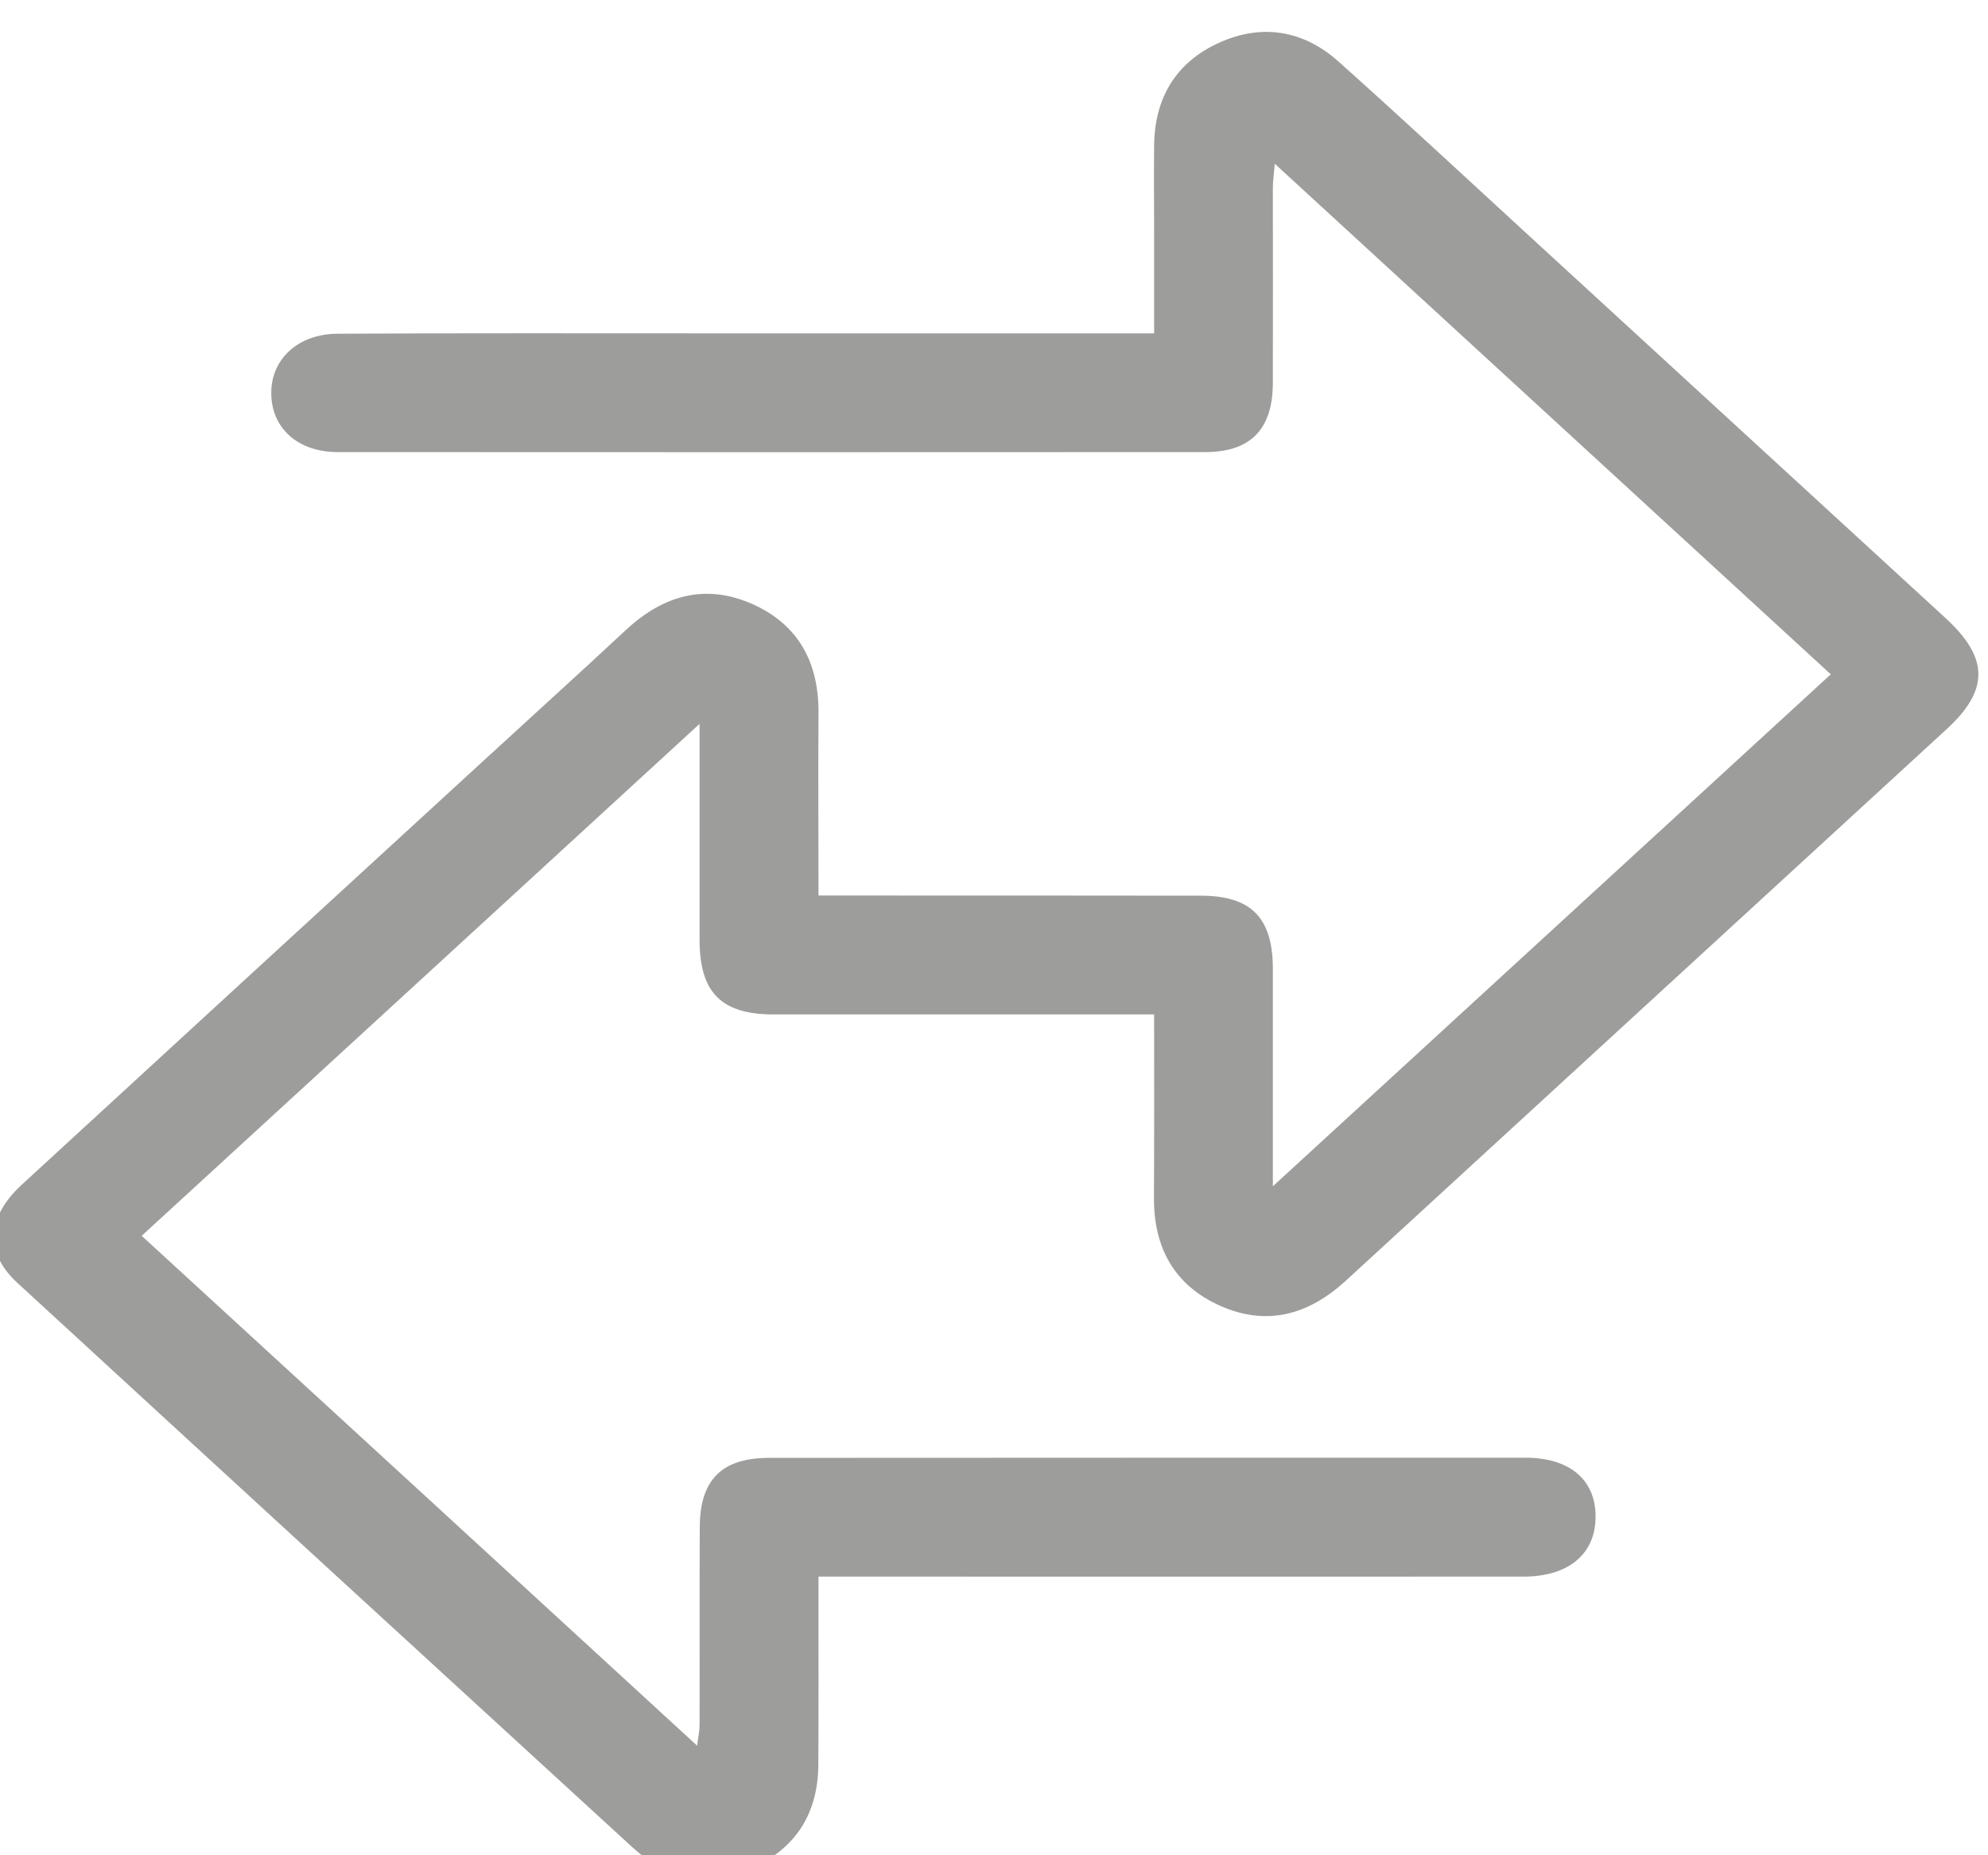 <svg width="60" height="56" viewBox="0 0 60 56" fill="none" xmlns="http://www.w3.org/2000/svg">
<rect width="2560" height="1440" transform="translate(-263 -1048)" fill="white"/>
<path d="M26.031 -221.214C26.031 -220.229 26.047 -219.245 26.026 -218.26C26 -217.193 25.359 -216.49 24.442 -216.484C23.526 -216.479 22.854 -217.182 22.843 -218.245C22.823 -220.24 22.823 -222.234 22.843 -224.229C22.859 -225.292 23.521 -225.964 24.463 -225.948C25.375 -225.938 25.995 -225.276 26.026 -224.245C26.052 -223.234 26.031 -222.224 26.031 -221.214ZM57.599 -241.057C57.588 -240 56.63 -239.182 55.682 -239.469C53.557 -240.109 51.453 -240.802 49.359 -241.521C48.521 -241.813 48.166 -242.719 48.463 -243.526C48.745 -244.292 49.552 -244.729 50.38 -244.469C52.427 -243.839 54.463 -243.172 56.495 -242.5C57.203 -242.266 57.541 -241.724 57.599 -241.057ZM45.51 -277.87C45.443 -277.719 45.328 -277.333 45.109 -277.026C43.968 -275.422 42.807 -273.828 41.635 -272.24C40.984 -271.359 40.093 -271.167 39.328 -271.708C38.536 -272.266 38.432 -273.198 39.088 -274.109C40.255 -275.734 41.427 -277.349 42.614 -278.953C43.062 -279.568 43.651 -279.849 44.416 -279.609C45.104 -279.391 45.515 -278.818 45.51 -277.87ZM3.359 -277.938C3.344 -278.792 3.745 -279.365 4.422 -279.599C5.099 -279.833 5.745 -279.641 6.239 -278.974C7.255 -277.609 8.245 -276.229 9.245 -274.854C9.489 -274.516 9.755 -274.182 9.969 -273.823C10.416 -273.073 10.234 -272.214 9.557 -271.719C8.906 -271.245 7.995 -271.276 7.489 -271.938C6.135 -273.724 4.838 -275.552 3.536 -277.38C3.401 -277.568 3.385 -277.839 3.359 -277.938ZM-1.438 -244.5C-0.448 -244.516 0.187 -243.995 0.344 -243.208C0.489 -242.469 0.104 -241.734 -0.683 -241.464C-2.313 -240.896 -3.953 -240.38 -5.594 -239.844C-5.943 -239.729 -6.297 -239.609 -6.651 -239.51C-7.531 -239.271 -8.339 -239.667 -8.625 -240.469C-8.927 -241.313 -8.537 -242.182 -7.641 -242.495C-6.084 -243.031 -4.505 -243.516 -2.933 -244.026C-2.37 -244.203 -1.813 -244.38 -1.438 -244.5ZM4.276 37.302C9.87 42.432 15.411 47.521 21.041 52.693C21.073 52.422 21.114 52.245 21.114 52.073C21.12 50.083 21.109 48.094 21.12 46.104C21.12 44.672 21.781 44.005 23.213 44.005C30.823 44 38.427 44 46.036 44C47.37 44 48.151 44.661 48.156 45.76C48.166 46.891 47.359 47.583 45.995 47.589C39.26 47.594 32.521 47.589 25.781 47.589H24.703V48.339C24.703 49.979 24.708 51.62 24.698 53.26C24.692 54.724 24.021 55.802 22.687 56.385C21.38 56.958 20.14 56.724 19.088 55.76C12.896 50.089 6.703 44.406 0.521 38.719C-0.469 37.807 -0.406 36.74 0.656 35.76C5.265 31.521 9.88 27.286 14.5 23.047C15.963 21.703 17.437 20.37 18.89 19.016C20.015 17.969 21.291 17.599 22.724 18.24C24.12 18.87 24.718 20.026 24.703 21.536C24.692 23.328 24.703 25.115 24.703 27.031H25.505C29.083 27.031 32.661 27.031 36.245 27.036C37.755 27.036 38.411 27.698 38.416 29.224V35.807C44.088 30.599 49.625 25.521 55.255 20.354C49.672 15.224 44.12 10.125 38.474 4.943C38.448 5.26 38.416 5.469 38.416 5.677C38.416 7.641 38.422 9.604 38.416 11.568C38.411 12.958 37.745 13.646 36.37 13.646C27.646 13.651 18.916 13.651 10.193 13.646C9 13.646 8.208 12.938 8.187 11.901C8.166 10.854 8.984 10.073 10.203 10.073C14.031 10.052 17.859 10.062 21.687 10.062H34.833V7.052C34.833 6.156 34.823 5.26 34.833 4.365C34.854 2.937 35.505 1.87 36.802 1.286C38.099 0.703 39.349 0.917 40.406 1.865C42.333 3.588 44.229 5.354 46.13 7.099C50.323 10.948 54.521 14.802 58.713 18.651C60.026 19.854 60.047 20.823 58.745 22.016C52.703 27.568 46.656 33.109 40.614 38.661C39.505 39.677 38.255 40.042 36.843 39.422C35.448 38.807 34.818 37.667 34.828 36.151C34.838 34.344 34.833 32.531 34.833 30.62H23.328C21.771 30.615 21.12 29.958 21.114 28.391V21.849C15.443 27.057 9.89 32.151 4.276 37.302ZM38.401 184.391C38.38 184.359 38.406 184.406 38.437 184.443C41.948 188.359 45.458 192.271 48.974 196.182C49.693 196.984 50.552 197.609 51.593 197.937C53 198.38 54.25 198.099 55.323 197.089C56.416 196.057 56.87 194.828 56.495 193.344C56.172 192.073 55.39 191.104 54.443 190.25C52.229 188.271 50.021 186.286 47.807 184.307C46.146 182.818 44.479 181.323 42.89 179.896C41.39 181.396 39.916 182.875 38.401 184.391ZM6.208 167.255C6.166 177.958 14.885 186.714 25.651 186.766C36.437 186.818 45.213 178.104 45.255 167.302C45.297 156.51 36.635 147.802 25.776 147.719C15.026 147.635 6.25 156.396 6.208 167.255ZM36.932 185.219C26.927 191.385 13.838 188.281 7.64 178.276C7.234 178.812 6.838 179.333 6.437 179.854C6.021 180.401 5.573 180.516 5.151 180.193C4.75 179.875 4.745 179.396 5.151 178.854C5.614 178.24 6.073 177.62 6.552 177.021C6.75 176.781 6.75 176.599 6.62 176.323C5.161 173.276 4.51 170.057 4.573 166.682C4.719 158.458 10.031 150.729 17.656 147.667C26.724 144.026 36.682 146.755 42.635 154.516C42.781 154.714 42.885 154.896 43.213 154.786C45.437 154.068 47.672 153.375 50.01 152.635C49.677 152.469 49.422 152.344 49.177 152.214C48.682 151.948 48.51 151.521 48.718 151.094C48.932 150.661 49.38 150.516 49.88 150.75C50.755 151.146 51.625 151.557 52.484 151.979C53.068 152.271 53.213 152.714 52.906 153.281C52.448 154.125 51.968 154.958 51.484 155.786C51.193 156.286 50.713 156.427 50.291 156.167C49.901 155.922 49.818 155.469 50.083 154.969C50.193 154.755 50.318 154.547 50.515 154.193C48.218 154.911 46.057 155.594 43.849 156.286C45.88 159.745 46.901 163.437 46.87 167.401C46.838 171.359 45.771 175.016 43.698 178.432C44.807 179.427 45.906 180.417 47.005 181.401C49.885 183.979 52.765 186.552 55.635 189.135C56.927 190.297 57.89 191.661 58.182 193.417C58.833 197.375 54.927 200.729 51.093 199.5C49.687 199.047 48.562 198.187 47.593 197.099C44.172 193.286 40.755 189.474 37.338 185.661C37.208 185.521 37.078 185.38 36.932 185.219Z" fill="#9D9D9C"/>
</svg>
